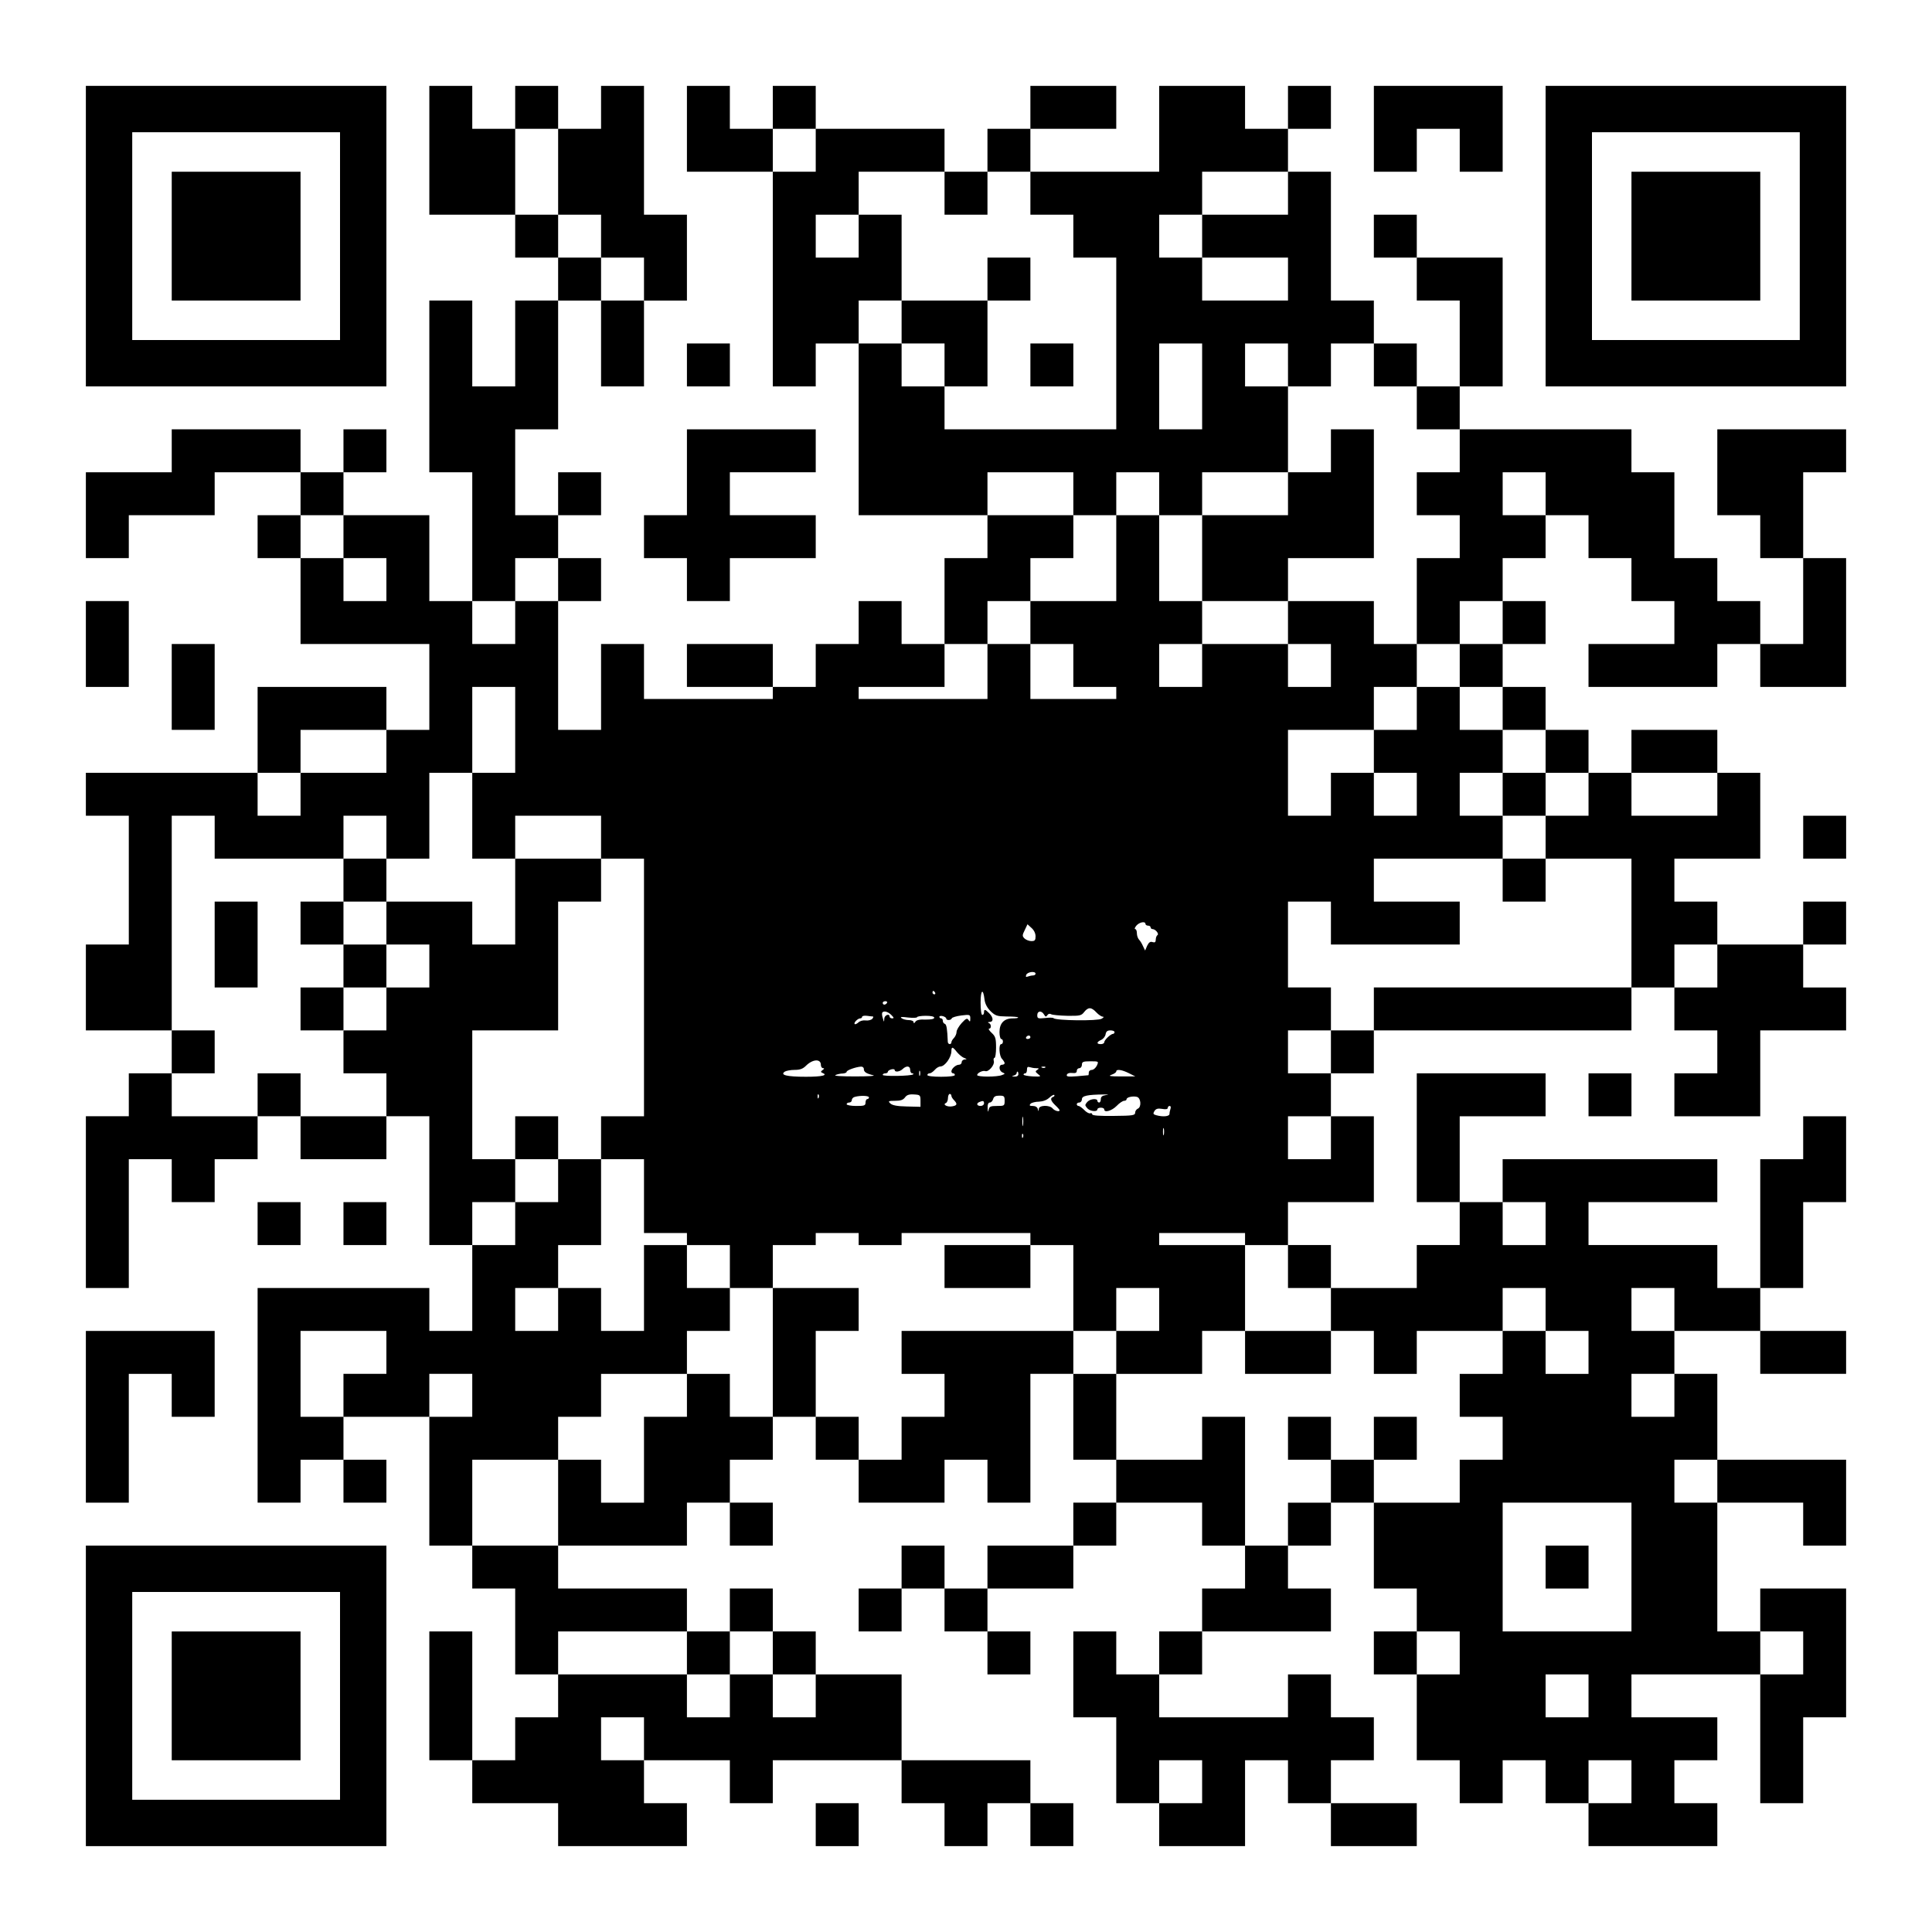 <?xml version="1.0" standalone="no"?>
<!DOCTYPE svg PUBLIC "-//W3C//DTD SVG 20010904//EN"
 "http://www.w3.org/TR/2001/REC-SVG-20010904/DTD/svg10.dtd">
<svg version="1.0" xmlns="http://www.w3.org/2000/svg"
 width="1125pt" height="1125pt" viewBox="0 0 1125 1125"
 preserveAspectRatio="xMidYMid meet">
<g transform="translate(0,1125) scale(0.1,-0.1)"
fill="#000000" stroke="none">
<path d="M500 9875 l0 -875 875 0 875 0 0 875 0 875 -875 0 -875 0 0 -875z
m1480 0 l0 -605 -605 0 -605 0 0 605 0 605 605 0 605 0 0 -605z"/>
<path d="M1000 9875 l0 -375 375 0 375 0 0 375 0 375 -375 0 -375 0 0 -375z"/>
<path d="M2500 10375 l0 -375 250 0 250 0 0 -125 0 -125 125 0 125 0 0 -125 0
-125 -125 0 -125 0 0 -250 0 -250 -125 0 -125 0 0 250 0 250 -125 0 -125 0 0
-500 0 -500 125 0 125 0 0 -375 0 -375 -125 0 -125 0 0 250 0 250 -250 0 -250
0 0 125 0 125 125 0 125 0 0 125 0 125 -125 0 -125 0 0 -125 0 -125 -125 0
-125 0 0 125 0 125 -375 0 -375 0 0 -125 0 -125 -250 0 -250 0 0 -250 0 -250
125 0 125 0 0 125 0 125 250 0 250 0 0 125 0 125 250 0 250 0 0 -125 0 -125
-125 0 -125 0 0 -125 0 -125 125 0 125 0 0 -250 0 -250 375 0 375 0 0 -250 0
-250 -125 0 -125 0 0 125 0 125 -375 0 -375 0 0 -250 0 -250 -500 0 -500 0 0
-125 0 -125 125 0 125 0 0 -375 0 -375 -125 0 -125 0 0 -250 0 -250 250 0 250
0 0 -125 0 -125 -125 0 -125 0 0 -125 0 -125 -125 0 -125 0 0 -500 0 -500 125
0 125 0 0 375 0 375 125 0 125 0 0 -125 0 -125 125 0 125 0 0 125 0 125 125 0
125 0 0 125 0 125 125 0 125 0 0 -125 0 -125 250 0 250 0 0 125 0 125 125 0
125 0 0 -375 0 -375 125 0 125 0 0 -250 0 -250 -125 0 -125 0 0 125 0 125
-500 0 -500 0 0 -625 0 -625 125 0 125 0 0 125 0 125 125 0 125 0 0 -125 0
-125 125 0 125 0 0 125 0 125 -125 0 -125 0 0 125 0 125 250 0 250 0 0 -375 0
-375 125 0 125 0 0 -125 0 -125 125 0 125 0 0 -250 0 -250 125 0 125 0 0 -125
0 -125 -125 0 -125 0 0 -125 0 -125 -125 0 -125 0 0 375 0 375 -125 0 -125 0
0 -375 0 -375 125 0 125 0 0 -125 0 -125 250 0 250 0 0 -125 0 -125 375 0 375
0 0 125 0 125 -125 0 -125 0 0 125 0 125 250 0 250 0 0 -125 0 -125 125 0 125
0 0 125 0 125 375 0 375 0 0 -125 0 -125 125 0 125 0 0 -125 0 -125 125 0 125
0 0 125 0 125 125 0 125 0 0 -125 0 -125 125 0 125 0 0 125 0 125 -125 0 -125
0 0 125 0 125 -375 0 -375 0 0 250 0 250 -250 0 -250 0 0 125 0 125 -125 0
-125 0 0 125 0 125 -125 0 -125 0 0 -125 0 -125 -125 0 -125 0 0 125 0 125
-375 0 -375 0 0 125 0 125 375 0 375 0 0 125 0 125 125 0 125 0 0 -125 0 -125
125 0 125 0 0 125 0 125 -125 0 -125 0 0 125 0 125 125 0 125 0 0 125 0 125
125 0 125 0 0 -125 0 -125 125 0 125 0 0 -125 0 -125 250 0 250 0 0 125 0 125
125 0 125 0 0 -125 0 -125 125 0 125 0 0 375 0 375 125 0 125 0 0 -250 0 -250
125 0 125 0 0 -125 0 -125 -125 0 -125 0 0 -125 0 -125 -250 0 -250 0 0 -125
0 -125 -125 0 -125 0 0 125 0 125 -125 0 -125 0 0 -125 0 -125 -125 0 -125 0
0 -125 0 -125 125 0 125 0 0 125 0 125 125 0 125 0 0 -125 0 -125 125 0 125 0
0 -125 0 -125 125 0 125 0 0 125 0 125 -125 0 -125 0 0 125 0 125 250 0 250 0
0 125 0 125 125 0 125 0 0 125 0 125 250 0 250 0 0 -125 0 -125 125 0 125 0 0
-125 0 -125 -125 0 -125 0 0 -125 0 -125 -125 0 -125 0 0 -125 0 -125 -125 0
-125 0 0 125 0 125 -125 0 -125 0 0 -250 0 -250 125 0 125 0 0 -250 0 -250
125 0 125 0 0 -125 0 -125 250 0 250 0 0 250 0 250 125 0 125 0 0 -125 0 -125
125 0 125 0 0 -125 0 -125 250 0 250 0 0 125 0 125 -250 0 -250 0 0 125 0 125
125 0 125 0 0 125 0 125 -125 0 -125 0 0 125 0 125 -125 0 -125 0 0 -125 0
-125 -375 0 -375 0 0 125 0 125 125 0 125 0 0 125 0 125 375 0 375 0 0 125 0
125 -125 0 -125 0 0 125 0 125 125 0 125 0 0 125 0 125 125 0 125 0 0 -250 0
-250 125 0 125 0 0 -125 0 -125 -125 0 -125 0 0 -125 0 -125 125 0 125 0 0
-250 0 -250 125 0 125 0 0 -125 0 -125 125 0 125 0 0 125 0 125 125 0 125 0 0
-125 0 -125 125 0 125 0 0 -125 0 -125 375 0 375 0 0 125 0 125 -125 0 -125 0
0 125 0 125 125 0 125 0 0 125 0 125 -250 0 -250 0 0 125 0 125 375 0 375 0 0
-375 0 -375 125 0 125 0 0 250 0 250 125 0 125 0 0 375 0 375 -250 0 -250 0 0
-125 0 -125 -125 0 -125 0 0 375 0 375 250 0 250 0 0 -125 0 -125 125 0 125 0
0 250 0 250 -375 0 -375 0 0 250 0 250 -125 0 -125 0 0 125 0 125 250 0 250 0
0 -125 0 -125 250 0 250 0 0 125 0 125 -250 0 -250 0 0 125 0 125 125 0 125 0
0 250 0 250 125 0 125 0 0 250 0 250 -125 0 -125 0 0 -125 0 -125 -125 0 -125
0 0 -375 0 -375 -125 0 -125 0 0 125 0 125 -375 0 -375 0 0 125 0 125 375 0
375 0 0 125 0 125 -625 0 -625 0 0 -125 0 -125 -125 0 -125 0 0 250 0 250 250
0 250 0 0 125 0 125 -375 0 -375 0 0 -375 0 -375 125 0 125 0 0 -125 0 -125
-125 0 -125 0 0 -125 0 -125 -250 0 -250 0 0 125 0 125 -125 0 -125 0 0 125 0
125 250 0 250 0 0 250 0 250 -125 0 -125 0 0 125 0 125 125 0 125 0 0 125 0
125 750 0 750 0 0 125 0 125 125 0 125 0 0 -125 0 -125 125 0 125 0 0 -125 0
-125 -125 0 -125 0 0 -125 0 -125 250 0 250 0 0 250 0 250 250 0 250 0 0 125
0 125 -125 0 -125 0 0 125 0 125 125 0 125 0 0 125 0 125 -125 0 -125 0 0
-125 0 -125 -250 0 -250 0 0 125 0 125 -125 0 -125 0 0 125 0 125 250 0 250 0
0 250 0 250 -125 0 -125 0 0 125 0 125 -250 0 -250 0 0 -125 0 -125 -125 0
-125 0 0 125 0 125 -125 0 -125 0 0 125 0 125 -125 0 -125 0 0 125 0 125 125
0 125 0 0 125 0 125 -125 0 -125 0 0 125 0 125 125 0 125 0 0 125 0 125 125 0
125 0 0 -125 0 -125 125 0 125 0 0 -125 0 -125 125 0 125 0 0 -125 0 -125
-250 0 -250 0 0 -125 0 -125 375 0 375 0 0 125 0 125 125 0 125 0 0 -125 0
-125 250 0 250 0 0 375 0 375 -125 0 -125 0 0 250 0 250 125 0 125 0 0 125 0
125 -375 0 -375 0 0 -250 0 -250 125 0 125 0 0 -125 0 -125 125 0 125 0 0
-250 0 -250 -125 0 -125 0 0 125 0 125 -125 0 -125 0 0 125 0 125 -125 0 -125
0 0 250 0 250 -125 0 -125 0 0 125 0 125 -500 0 -500 0 0 125 0 125 125 0 125
0 0 375 0 375 -250 0 -250 0 0 125 0 125 -125 0 -125 0 0 -125 0 -125 125 0
125 0 0 -125 0 -125 125 0 125 0 0 -250 0 -250 -125 0 -125 0 0 125 0 125
-125 0 -125 0 0 125 0 125 -125 0 -125 0 0 375 0 375 -125 0 -125 0 0 125 0
125 125 0 125 0 0 125 0 125 -125 0 -125 0 0 -125 0 -125 -125 0 -125 0 0 125
0 125 -250 0 -250 0 0 -250 0 -250 -375 0 -375 0 0 125 0 125 250 0 250 0 0
125 0 125 -250 0 -250 0 0 -125 0 -125 -125 0 -125 0 0 -125 0 -125 -125 0
-125 0 0 125 0 125 -375 0 -375 0 0 125 0 125 -125 0 -125 0 0 -125 0 -125
-125 0 -125 0 0 125 0 125 -125 0 -125 0 0 -250 0 -250 250 0 250 0 0 -625 0
-625 125 0 125 0 0 125 0 125 125 0 125 0 0 -500 0 -500 375 0 375 0 0 -125 0
-125 -125 0 -125 0 0 -250 0 -250 -125 0 -125 0 0 125 0 125 -125 0 -125 0 0
-125 0 -125 -125 0 -125 0 0 -125 0 -125 -125 0 -125 0 0 125 0 125 -250 0
-250 0 0 -125 0 -125 250 0 250 0 0 -35 0 -35 -375 0 -375 0 0 160 0 160 -125
0 -125 0 0 -250 0 -250 -125 0 -125 0 0 375 0 375 125 0 125 0 0 125 0 125
-125 0 -125 0 0 125 0 125 125 0 125 0 0 125 0 125 -125 0 -125 0 0 -125 0
-125 -125 0 -125 0 0 250 0 250 125 0 125 0 0 375 0 375 125 0 125 0 0 -250 0
-250 125 0 125 0 0 250 0 250 125 0 125 0 0 250 0 250 -125 0 -125 0 0 375 0
375 -125 0 -125 0 0 -125 0 -125 -125 0 -125 0 0 125 0 125 -125 0 -125 0 0
-125 0 -125 -125 0 -125 0 0 125 0 125 -125 0 -125 0 0 -375z m750 -125 l0
-250 125 0 125 0 0 -125 0 -125 125 0 125 0 0 -125 0 -125 -125 0 -125 0 0
125 0 125 -125 0 -125 0 0 125 0 125 -125 0 -125 0 0 250 0 250 125 0 125 0 0
-250z m1500 125 l0 -125 -125 0 -125 0 0 125 0 125 125 0 125 0 0 -125z m750
-250 l0 -125 125 0 125 0 0 125 0 125 125 0 125 0 0 -125 0 -125 125 0 125 0
0 -125 0 -125 125 0 125 0 0 -500 0 -500 -500 0 -500 0 0 125 0 125 -125 0
-125 0 0 125 0 125 -125 0 -125 0 0 125 0 125 125 0 125 0 0 250 0 250 -125 0
-125 0 0 -125 0 -125 -125 0 -125 0 0 125 0 125 125 0 125 0 0 125 0 125 250
0 250 0 0 -125z m2000 0 l0 -125 -250 0 -250 0 0 -125 0 -125 250 0 250 0 0
-125 0 -125 -250 0 -250 0 0 125 0 125 -125 0 -125 0 0 125 0 125 125 0 125 0
0 125 0 125 250 0 250 0 0 -125z m-500 -1125 l0 -250 -125 0 -125 0 0 250 0
250 125 0 125 0 0 -250z m500 125 l0 -125 125 0 125 0 0 125 0 125 125 0 125
0 0 -125 0 -125 125 0 125 0 0 -125 0 -125 125 0 125 0 0 -125 0 -125 -125 0
-125 0 0 -125 0 -125 125 0 125 0 0 -125 0 -125 -125 0 -125 0 0 -250 0 -250
125 0 125 0 0 125 0 125 125 0 125 0 0 -125 0 -125 -125 0 -125 0 0 -125 0
-125 125 0 125 0 0 -125 0 -125 125 0 125 0 0 -125 0 -125 125 0 125 0 0 -125
0 -125 -125 0 -125 0 0 -125 0 -125 250 0 250 0 0 -375 0 -375 -750 0 -750 0
0 -125 0 -125 -125 0 -125 0 0 -125 0 -125 -125 0 -125 0 0 125 0 125 125 0
125 0 0 125 0 125 -125 0 -125 0 0 250 0 250 125 0 125 0 0 -125 0 -125 375 0
375 0 0 125 0 125 -250 0 -250 0 0 125 0 125 375 0 375 0 0 125 0 125 -125 0
-125 0 0 125 0 125 125 0 125 0 0 125 0 125 -125 0 -125 0 0 125 0 125 -125 0
-125 0 0 -125 0 -125 -125 0 -125 0 0 -125 0 -125 125 0 125 0 0 -125 0 -125
-125 0 -125 0 0 125 0 125 -125 0 -125 0 0 -125 0 -125 -125 0 -125 0 0 250 0
250 250 0 250 0 0 125 0 125 125 0 125 0 0 125 0 125 -125 0 -125 0 0 125 0
125 -250 0 -250 0 0 -125 0 -125 125 0 125 0 0 -125 0 -125 -125 0 -125 0 0
125 0 125 -250 0 -250 0 0 -125 0 -125 -125 0 -125 0 0 125 0 125 125 0 125 0
0 125 0 125 -125 0 -125 0 0 250 0 250 -125 0 -125 0 0 -250 0 -250 -250 0
-250 0 0 -125 0 -125 125 0 125 0 0 -125 0 -125 125 0 125 0 0 -35 0 -35 -250
0 -250 0 0 160 0 160 -125 0 -125 0 0 -160 0 -160 -375 0 -375 0 0 35 0 35
250 0 250 0 0 125 0 125 125 0 125 0 0 125 0 125 125 0 125 0 0 125 0 125 125
0 125 0 0 125 0 125 -250 0 -250 0 0 125 0 125 250 0 250 0 0 -125 0 -125 125
0 125 0 0 125 0 125 125 0 125 0 0 -125 0 -125 125 0 125 0 0 125 0 125 250 0
250 0 0 250 0 250 -125 0 -125 0 0 125 0 125 125 0 125 0 0 -125z m1500 -750
l0 -125 -125 0 -125 0 0 125 0 125 125 0 125 0 0 -125z m-7000 -250 l0 -125
125 0 125 0 0 -125 0 -125 -125 0 -125 0 0 125 0 125 -125 0 -125 0 0 125 0
125 125 0 125 0 0 -125z m1250 -250 l0 -125 -125 0 -125 0 0 -125 0 -125 -125
0 -125 0 0 125 0 125 125 0 125 0 0 125 0 125 125 0 125 0 0 -125z m-250 -875
l0 -250 -125 0 -125 0 0 -250 0 -250 125 0 125 0 0 125 0 125 250 0 250 0 0
-125 0 -125 125 0 125 0 0 -750 0 -750 -125 0 -125 0 0 -125 0 -125 125 0 125
0 0 -215 0 -215 125 0 125 0 0 -35 0 -35 125 0 125 0 0 -125 0 -125 125 0 125
0 0 125 0 125 125 0 125 0 0 35 0 35 125 0 125 0 0 -35 0 -35 125 0 125 0 0
35 0 35 375 0 375 0 0 -35 0 -35 125 0 125 0 0 -250 0 -250 125 0 125 0 0 125
0 125 125 0 125 0 0 -125 0 -125 -125 0 -125 0 0 -125 0 -125 250 0 250 0 0
125 0 125 125 0 125 0 0 250 0 250 -250 0 -250 0 0 35 0 35 250 0 250 0 0 -35
0 -35 125 0 125 0 0 -125 0 -125 125 0 125 0 0 -125 0 -125 125 0 125 0 0
-125 0 -125 125 0 125 0 0 125 0 125 250 0 250 0 0 125 0 125 125 0 125 0 0
-125 0 -125 125 0 125 0 0 -125 0 -125 -125 0 -125 0 0 125 0 125 -125 0 -125
0 0 -125 0 -125 -125 0 -125 0 0 -125 0 -125 125 0 125 0 0 -125 0 -125 -125
0 -125 0 0 -125 0 -125 -250 0 -250 0 0 125 0 125 -125 0 -125 0 0 -125 0
-125 -125 0 -125 0 0 -125 0 -125 -125 0 -125 0 0 375 0 375 -125 0 -125 0 0
-125 0 -125 -250 0 -250 0 0 250 0 250 -125 0 -125 0 0 125 0 125 -500 0 -500
0 0 -125 0 -125 125 0 125 0 0 -125 0 -125 -125 0 -125 0 0 -125 0 -125 -125
0 -125 0 0 125 0 125 -125 0 -125 0 0 250 0 250 125 0 125 0 0 125 0 125 -250
0 -250 0 0 -375 0 -375 -125 0 -125 0 0 125 0 125 -125 0 -125 0 0 -125 0
-125 -125 0 -125 0 0 -250 0 -250 -125 0 -125 0 0 125 0 125 -125 0 -125 0 0
-250 0 -250 -250 0 -250 0 0 250 0 250 250 0 250 0 0 125 0 125 125 0 125 0 0
125 0 125 250 0 250 0 0 125 0 125 125 0 125 0 0 125 0 125 -125 0 -125 0 0
125 0 125 -125 0 -125 0 0 -250 0 -250 -125 0 -125 0 0 125 0 125 -125 0 -125
0 0 -125 0 -125 -125 0 -125 0 0 125 0 125 125 0 125 0 0 125 0 125 125 0 125
0 0 250 0 250 -125 0 -125 0 0 -125 0 -125 -125 0 -125 0 0 -125 0 -125 -125
0 -125 0 0 125 0 125 125 0 125 0 0 125 0 125 -125 0 -125 0 0 375 0 375 250
0 250 0 0 375 0 375 125 0 125 0 0 125 0 125 -250 0 -250 0 0 -250 0 -250
-125 0 -125 0 0 125 0 125 -250 0 -250 0 0 -125 0 -125 125 0 125 0 0 -125 0
-125 -125 0 -125 0 0 -125 0 -125 -125 0 -125 0 0 -125 0 -125 125 0 125 0 0
-125 0 -125 -250 0 -250 0 0 125 0 125 -125 0 -125 0 0 -125 0 -125 -250 0
-250 0 0 125 0 125 125 0 125 0 0 125 0 125 -125 0 -125 0 0 625 0 625 125 0
125 0 0 -125 0 -125 375 0 375 0 0 125 0 125 125 0 125 0 0 -125 0 -125 125 0
125 0 0 250 0 250 125 0 125 0 0 250 0 250 125 0 125 0 0 -250z m-750 -125 l0
-125 -250 0 -250 0 0 -125 0 -125 -125 0 -125 0 0 125 0 125 125 0 125 0 0
125 0 125 250 0 250 0 0 -125z m7750 -250 l0 -125 -250 0 -250 0 0 125 0 125
250 0 250 0 0 -125z m-3330 -755 c0 -5 7 -10 15 -10 8 0 15 -4 15 -10 0 -5 5
-10 11 -10 17 0 40 -28 29 -35 -5 -3 -10 -15 -10 -26 0 -15 -5 -19 -18 -15
-14 5 -22 -1 -32 -21 l-12 -28 -12 25 c-6 14 -16 31 -23 38 -7 7 -13 24 -13
38 0 13 -4 24 -10 24 -5 0 -2 9 7 20 18 21 53 27 53 10z m-640 -72 c0 -23 -4
-28 -24 -28 -14 0 -31 7 -40 15 -14 14 -14 19 1 49 l16 34 23 -21 c15 -13 24
-32 24 -49z m3970 -173 l0 -125 -125 0 -125 0 0 125 0 125 125 0 125 0 0 -125z
m-3970 -45 c0 -5 -6 -10 -14 -10 -8 0 -22 -3 -30 -6 -12 -5 -15 -2 -10 10 7
17 54 23 54 6z m-585 -110 c3 -5 1 -10 -4 -10 -6 0 -11 5 -11 10 0 6 2 10 4
10 3 0 8 -4 11 -10z m288 -41 c3 -24 15 -47 35 -67 28 -27 38 -30 93 -31 34 0
64 -2 67 -5 3 -4 -11 -6 -31 -6 -50 0 -77 -28 -77 -80 0 -22 5 -40 10 -40 6 0
10 -7 10 -15 0 -8 -4 -15 -10 -15 -16 0 -12 -70 5 -86 8 -9 15 -20 15 -25 0
-5 -7 -9 -15 -9 -21 0 -19 -36 3 -45 16 -7 15 -8 -3 -15 -28 -12 -145 -12
-145 0 0 12 32 28 47 23 19 -7 56 36 50 58 -3 10 -1 19 4 19 5 0 9 28 9 61 0
53 -4 65 -26 85 -14 13 -20 24 -15 24 15 0 14 27 -1 33 -8 3 -6 6 5 6 23 1 22
26 -3 51 -24 24 -30 25 -30 5 0 -8 -4 -15 -10 -15 -6 0 -10 31 -10 72 0 75 15
86 23 17z m-568 -19 c-3 -5 -10 -10 -16 -10 -5 0 -9 5 -9 10 0 6 7 10 16 10 8
0 12 -4 9 -10z m1219 -55 c13 -14 30 -25 37 -25 9 0 6 -5 -6 -12 -23 -14 -266
-11 -280 3 -3 4 -26 4 -50 1 -41 -4 -45 -3 -45 17 0 25 25 28 39 4 9 -15 12
-16 20 -4 5 8 14 10 22 5 7 -4 50 -8 94 -9 73 -1 82 1 98 22 24 30 42 29 71
-2z m-1194 -15 c16 -16 17 -20 5 -20 -8 0 -15 5 -15 10 0 21 -30 9 -31 -12 -1
-22 -1 -22 -8 2 -5 14 -6 28 -4 33 8 13 33 7 53 -13z m-107 -9 c4 -1 2 -7 -4
-14 -7 -7 -25 -11 -39 -9 -15 2 -33 -3 -42 -12 -9 -8 -18 -12 -21 -9 -8 7 18
33 32 33 6 0 11 4 11 9 0 5 12 8 28 6 15 -2 31 -4 35 -4z m357 -7 c0 -8 -18
-11 -50 -11 -35 2 -54 -3 -60 -13 -7 -10 -10 -11 -10 -2 0 6 -12 12 -27 12
-16 0 -35 5 -43 11 -11 8 -1 9 38 4 28 -3 52 -2 52 2 0 4 23 8 50 8 31 0 50
-4 50 -11z m70 -5 c0 -12 28 -11 32 1 2 6 27 13 56 17 50 6 52 5 52 -18 0 -19
-2 -21 -10 -9 -8 13 -15 10 -40 -17 -16 -18 -30 -41 -30 -52 0 -11 -7 -26 -15
-35 -8 -8 -15 -19 -15 -25 0 -15 -20 -14 -21 2 -3 75 -7 101 -17 105 -7 2 -12
10 -12 18 0 8 -4 14 -10 14 -5 0 -10 4 -10 9 0 5 9 7 20 4 11 -3 20 -9 20 -14z
m980 -79 c0 -5 -4 -10 -8 -10 -14 0 -52 -36 -52 -49 0 -6 -9 -11 -20 -11 -27
0 -25 13 3 25 12 6 23 20 25 33 3 16 10 22 28 22 13 0 24 -4 24 -10z m-490
-30 c0 -5 -7 -10 -16 -10 -8 0 -12 5 -9 10 3 6 10 10 16 10 5 0 9 -4 9 -10z
m-428 -86 c12 -14 30 -30 42 -34 17 -7 18 -9 4 -9 -10 -1 -18 -8 -18 -16 0 -8
-7 -15 -16 -15 -18 0 -44 -23 -44 -39 0 -6 5 -11 10 -11 6 0 10 -4 10 -10 0
-6 -33 -10 -80 -10 -47 0 -80 4 -80 10 0 6 6 10 13 10 7 0 20 9 30 20 9 11 24
20 33 20 26 0 64 53 64 90 0 27 8 25 32 -6z m-792 -75 c0 -11 6 -19 13 -19 8
0 7 -4 -3 -11 -11 -8 -12 -12 -2 -16 36 -14 0 -23 -95 -23 -111 0 -153 10
-123 30 8 5 34 10 57 10 31 0 48 6 66 24 39 39 87 42 87 5z m1607 -4 c-7 -14
-20 -25 -29 -25 -10 0 -18 -7 -18 -15 0 -8 -1 -15 -2 -16 -2 0 -32 -3 -67 -6
-51 -4 -62 -2 -59 8 3 9 15 13 31 11 19 -2 27 1 27 12 0 9 7 16 15 16 8 0 15
9 15 20 0 17 7 20 49 20 49 0 49 0 38 -25z m-1357 -19 c0 -18 13 -27 54 -37
18 -4 -24 -7 -104 -7 -84 0 -127 3 -115 8 11 5 30 9 43 9 12 1 22 5 22 10 0 9
53 28 83 30 9 1 17 -5 17 -13z m270 -6 c0 -11 5 -20 12 -20 6 0 9 -3 5 -6 -10
-10 -177 -13 -177 -3 0 5 7 9 15 9 8 0 15 4 15 9 0 5 9 11 20 14 11 3 20 1 20
-4 0 -14 30 -10 46 6 22 21 44 19 44 -5z m733 10 c18 0 19 -2 7 -10 -13 -8
-12 -11 5 -25 19 -14 17 -15 -32 -13 -29 2 -53 6 -53 11 0 4 5 7 10 7 6 0 10
9 10 21 0 15 4 19 16 15 9 -3 25 -6 37 -6z m54 4 c-3 -3 -12 -4 -19 -1 -8 3
-5 6 6 6 11 1 17 -2 13 -5z m-730 -46 c-3 -7 -5 -2 -5 12 0 14 2 19 5 13 2 -7
2 -19 0 -25z m1216 13 l38 -19 -83 0 c-66 0 -77 2 -55 10 15 5 27 14 27 19 0
15 33 10 73 -10z m-643 -6 c0 -9 -9 -15 -22 -14 -17 1 -19 2 -5 6 9 2 17 9 17
14 0 5 2 9 5 9 3 0 5 -7 5 -15z m-1163 -137 c-3 -8 -6 -5 -6 6 -1 11 2 17 5
13 3 -3 4 -12 1 -19z m593 -18 l0 -35 -80 2 c-57 1 -85 7 -96 18 -14 13 -11
15 28 15 32 0 47 5 58 20 10 14 24 19 52 17 36 -2 38 -4 38 -37z m180 29 c0
-6 7 -17 15 -25 21 -22 19 -31 -9 -36 -28 -6 -60 10 -38 19 6 2 12 16 12 29 0
13 5 24 10 24 6 0 10 -5 10 -11z m593 -6 c-20 -7 -15 -23 12 -49 14 -13 25
-26 25 -29 0 -11 -28 -4 -40 10 -18 22 -80 20 -81 -2 -1 -17 -2 -17 -6 0 -3
10 -14 17 -29 17 -19 0 -22 3 -13 13 6 6 28 12 49 12 23 1 45 9 60 23 13 12
26 19 29 16 3 -4 0 -9 -6 -11z m305 10 c-20 -3 -28 -10 -28 -24 0 -10 -4 -19
-10 -19 -5 0 -10 5 -10 10 0 15 -39 12 -56 -4 -8 -8 -14 -17 -14 -21 0 -4 6
-13 14 -21 17 -16 56 -19 56 -4 0 6 9 10 20 10 11 0 20 -4 20 -10 0 -21 43 -9
72 20 16 17 36 30 44 30 8 0 14 4 14 9 0 12 36 20 60 14 24 -6 28 -60 5 -69
-8 -4 -15 -14 -15 -23 0 -16 -14 -18 -125 -19 -81 -1 -125 2 -125 9 0 6 -6 9
-12 6 -7 -2 -23 7 -35 20 -12 12 -27 23 -33 23 -5 0 -10 5 -10 10 0 6 7 10 15
10 8 0 15 9 15 19 0 20 31 27 130 28 27 0 29 -1 8 -4z m-1378 -13 c0 -5 -4
-10 -10 -10 -5 0 -10 -9 -10 -20 0 -18 -7 -20 -55 -20 -30 0 -55 5 -55 10 0 6
7 10 15 10 8 0 15 6 15 14 0 8 8 17 18 19 33 9 82 7 82 -3z m790 -20 c0 -29
-2 -30 -44 -30 -38 0 -45 -3 -49 -22 -3 -17 -5 -14 -6 10 -1 21 4 32 13 32 7
0 16 9 19 20 4 15 14 20 36 20 28 0 31 -3 31 -30z m-120 -15 c0 -8 -9 -15 -20
-15 -22 0 -27 15 -7 23 21 9 27 7 27 -8z m1086 -31 c-3 -9 -6 -22 -6 -30 0
-15 -37 -19 -77 -8 -18 5 -20 9 -11 24 9 14 20 17 45 13 21 -4 33 -2 33 6 0 6
5 11 11 11 6 0 8 -7 5 -16z m-859 -96 c-2 -13 -4 -3 -4 22 0 25 2 35 4 23 2
-13 2 -33 0 -45z m1793 -73 l0 -125 -125 0 -125 0 0 125 0 125 125 0 125 0 0
-125z m-973 18 c-3 -10 -5 -2 -5 17 0 19 2 27 5 18 2 -10 2 -26 0 -35z m-820
-15 c-3 -8 -6 -5 -6 6 -1 11 2 17 5 13 3 -3 4 -12 1 -19z m3043 -503 l0 -125
-125 0 -125 0 0 125 0 125 125 0 125 0 0 -125z m750 -500 l0 -125 -125 0 -125
0 0 125 0 125 125 0 125 0 0 -125z m-7500 -250 l0 -125 -125 0 -125 0 0 -125
0 -125 -125 0 -125 0 0 250 0 250 250 0 250 0 0 -125z m500 -250 l0 -125 -125
0 -125 0 0 125 0 125 125 0 125 0 0 -125z m7000 0 l0 -125 -125 0 -125 0 0
125 0 125 125 0 125 0 0 -125z m250 -500 l0 -125 -125 0 -125 0 0 125 0 125
125 0 125 0 0 -125z m-500 -500 l0 -375 -375 0 -375 0 0 375 0 375 375 0 375
0 0 -375z m-5500 -500 l0 -125 125 0 125 0 0 125 0 125 125 0 125 0 0 -125 0
-125 125 0 125 0 0 -125 0 -125 -125 0 -125 0 0 125 0 125 -125 0 -125 0 0
-125 0 -125 -125 0 -125 0 0 125 0 125 -375 0 -375 0 0 125 0 125 375 0 375 0
0 -125z m4500 0 l0 -125 -125 0 -125 0 0 125 0 125 125 0 125 0 0 -125z m2000
0 l0 -125 -125 0 -125 0 0 125 0 125 125 0 125 0 0 -125z m-1250 -250 l0 -125
-125 0 -125 0 0 125 0 125 125 0 125 0 0 -125z m-5500 -250 l0 -125 -125 0
-125 0 0 125 0 125 125 0 125 0 0 -125z m3250 -250 l0 -125 -125 0 -125 0 0
125 0 125 125 0 125 0 0 -125z m2500 0 l0 -125 -125 0 -125 0 0 125 0 125 125
0 125 0 0 -125z"/>
<path d="M5750 9625 l0 -125 -250 0 -250 0 0 -125 0 -125 125 0 125 0 0 -125
0 -125 125 0 125 0 0 250 0 250 125 0 125 0 0 125 0 125 -125 0 -125 0 0 -125z"/>
<path d="M6000 9125 l0 -125 125 0 125 0 0 125 0 125 -125 0 -125 0 0 -125z"/>
<path d="M7750 8625 l0 -125 -125 0 -125 0 0 -125 0 -125 -250 0 -250 0 0
-250 0 -250 250 0 250 0 0 125 0 125 250 0 250 0 0 375 0 375 -125 0 -125 0 0
-125z"/>
<path d="M8750 6625 l0 -125 125 0 125 0 0 125 0 125 -125 0 -125 0 0 -125z"/>
<path d="M8750 6125 l0 -125 125 0 125 0 0 125 0 125 -125 0 -125 0 0 -125z"/>
<path d="M2000 6125 l0 -125 -125 0 -125 0 0 -125 0 -125 125 0 125 0 0 -125
0 -125 -125 0 -125 0 0 -125 0 -125 125 0 125 0 0 125 0 125 125 0 125 0 0
125 0 125 -125 0 -125 0 0 125 0 125 125 0 125 0 0 125 0 125 -125 0 -125 0 0
-125z"/>
<path d="M1250 5750 l0 -250 125 0 125 0 0 250 0 250 -125 0 -125 0 0 -250z"/>
<path d="M3000 4625 l0 -125 125 0 125 0 0 125 0 125 -125 0 -125 0 0 -125z"/>
<path d="M5500 3875 l0 -125 250 0 250 0 0 125 0 125 -250 0 -250 0 0 -125z"/>
<path d="M7250 3375 l0 -125 250 0 250 0 0 125 0 125 -250 0 -250 0 0 -125z"/>
<path d="M7500 2875 l0 -125 125 0 125 0 0 125 0 125 -125 0 -125 0 0 -125z"/>
<path d="M8000 2875 l0 -125 125 0 125 0 0 125 0 125 -125 0 -125 0 0 -125z"/>
<path d="M9000 2125 l0 -125 125 0 125 0 0 125 0 125 -125 0 -125 0 0 -125z"/>
<path d="M8000 10500 l0 -250 125 0 125 0 0 125 0 125 125 0 125 0 0 -125 0
-125 125 0 125 0 0 250 0 250 -375 0 -375 0 0 -250z"/>
<path d="M9000 9875 l0 -875 875 0 875 0 0 875 0 875 -875 0 -875 0 0 -875z
m1480 0 l0 -605 -605 0 -605 0 0 605 0 605 605 0 605 0 0 -605z"/>
<path d="M9500 9875 l0 -375 375 0 375 0 0 375 0 375 -375 0 -375 0 0 -375z"/>
<path d="M4000 9125 l0 -125 125 0 125 0 0 125 0 125 -125 0 -125 0 0 -125z"/>
<path d="M4000 8500 l0 -250 -125 0 -125 0 0 -125 0 -125 125 0 125 0 0 -125
0 -125 125 0 125 0 0 125 0 125 250 0 250 0 0 125 0 125 -250 0 -250 0 0 125
0 125 250 0 250 0 0 125 0 125 -375 0 -375 0 0 -250z"/>
<path d="M500 7500 l0 -250 125 0 125 0 0 250 0 250 -125 0 -125 0 0 -250z"/>
<path d="M1000 7250 l0 -250 125 0 125 0 0 250 0 250 -125 0 -125 0 0 -250z"/>
<path d="M10500 6375 l0 -125 125 0 125 0 0 125 0 125 -125 0 -125 0 0 -125z"/>
<path d="M9250 4875 l0 -125 125 0 125 0 0 125 0 125 -125 0 -125 0 0 -125z"/>
<path d="M1500 4125 l0 -125 125 0 125 0 0 125 0 125 -125 0 -125 0 0 -125z"/>
<path d="M2000 4125 l0 -125 125 0 125 0 0 125 0 125 -125 0 -125 0 0 -125z"/>
<path d="M500 3000 l0 -500 125 0 125 0 0 375 0 375 125 0 125 0 0 -125 0
-125 125 0 125 0 0 250 0 250 -375 0 -375 0 0 -500z"/>
<path d="M500 1375 l0 -875 875 0 875 0 0 875 0 875 -875 0 -875 0 0 -875z
m1480 0 l0 -605 -605 0 -605 0 0 605 0 605 605 0 605 0 0 -605z"/>
<path d="M1000 1375 l0 -375 375 0 375 0 0 375 0 375 -375 0 -375 0 0 -375z"/>
<path d="M4750 625 l0 -125 125 0 125 0 0 125 0 125 -125 0 -125 0 0 -125z"/>
</g>
</svg>
